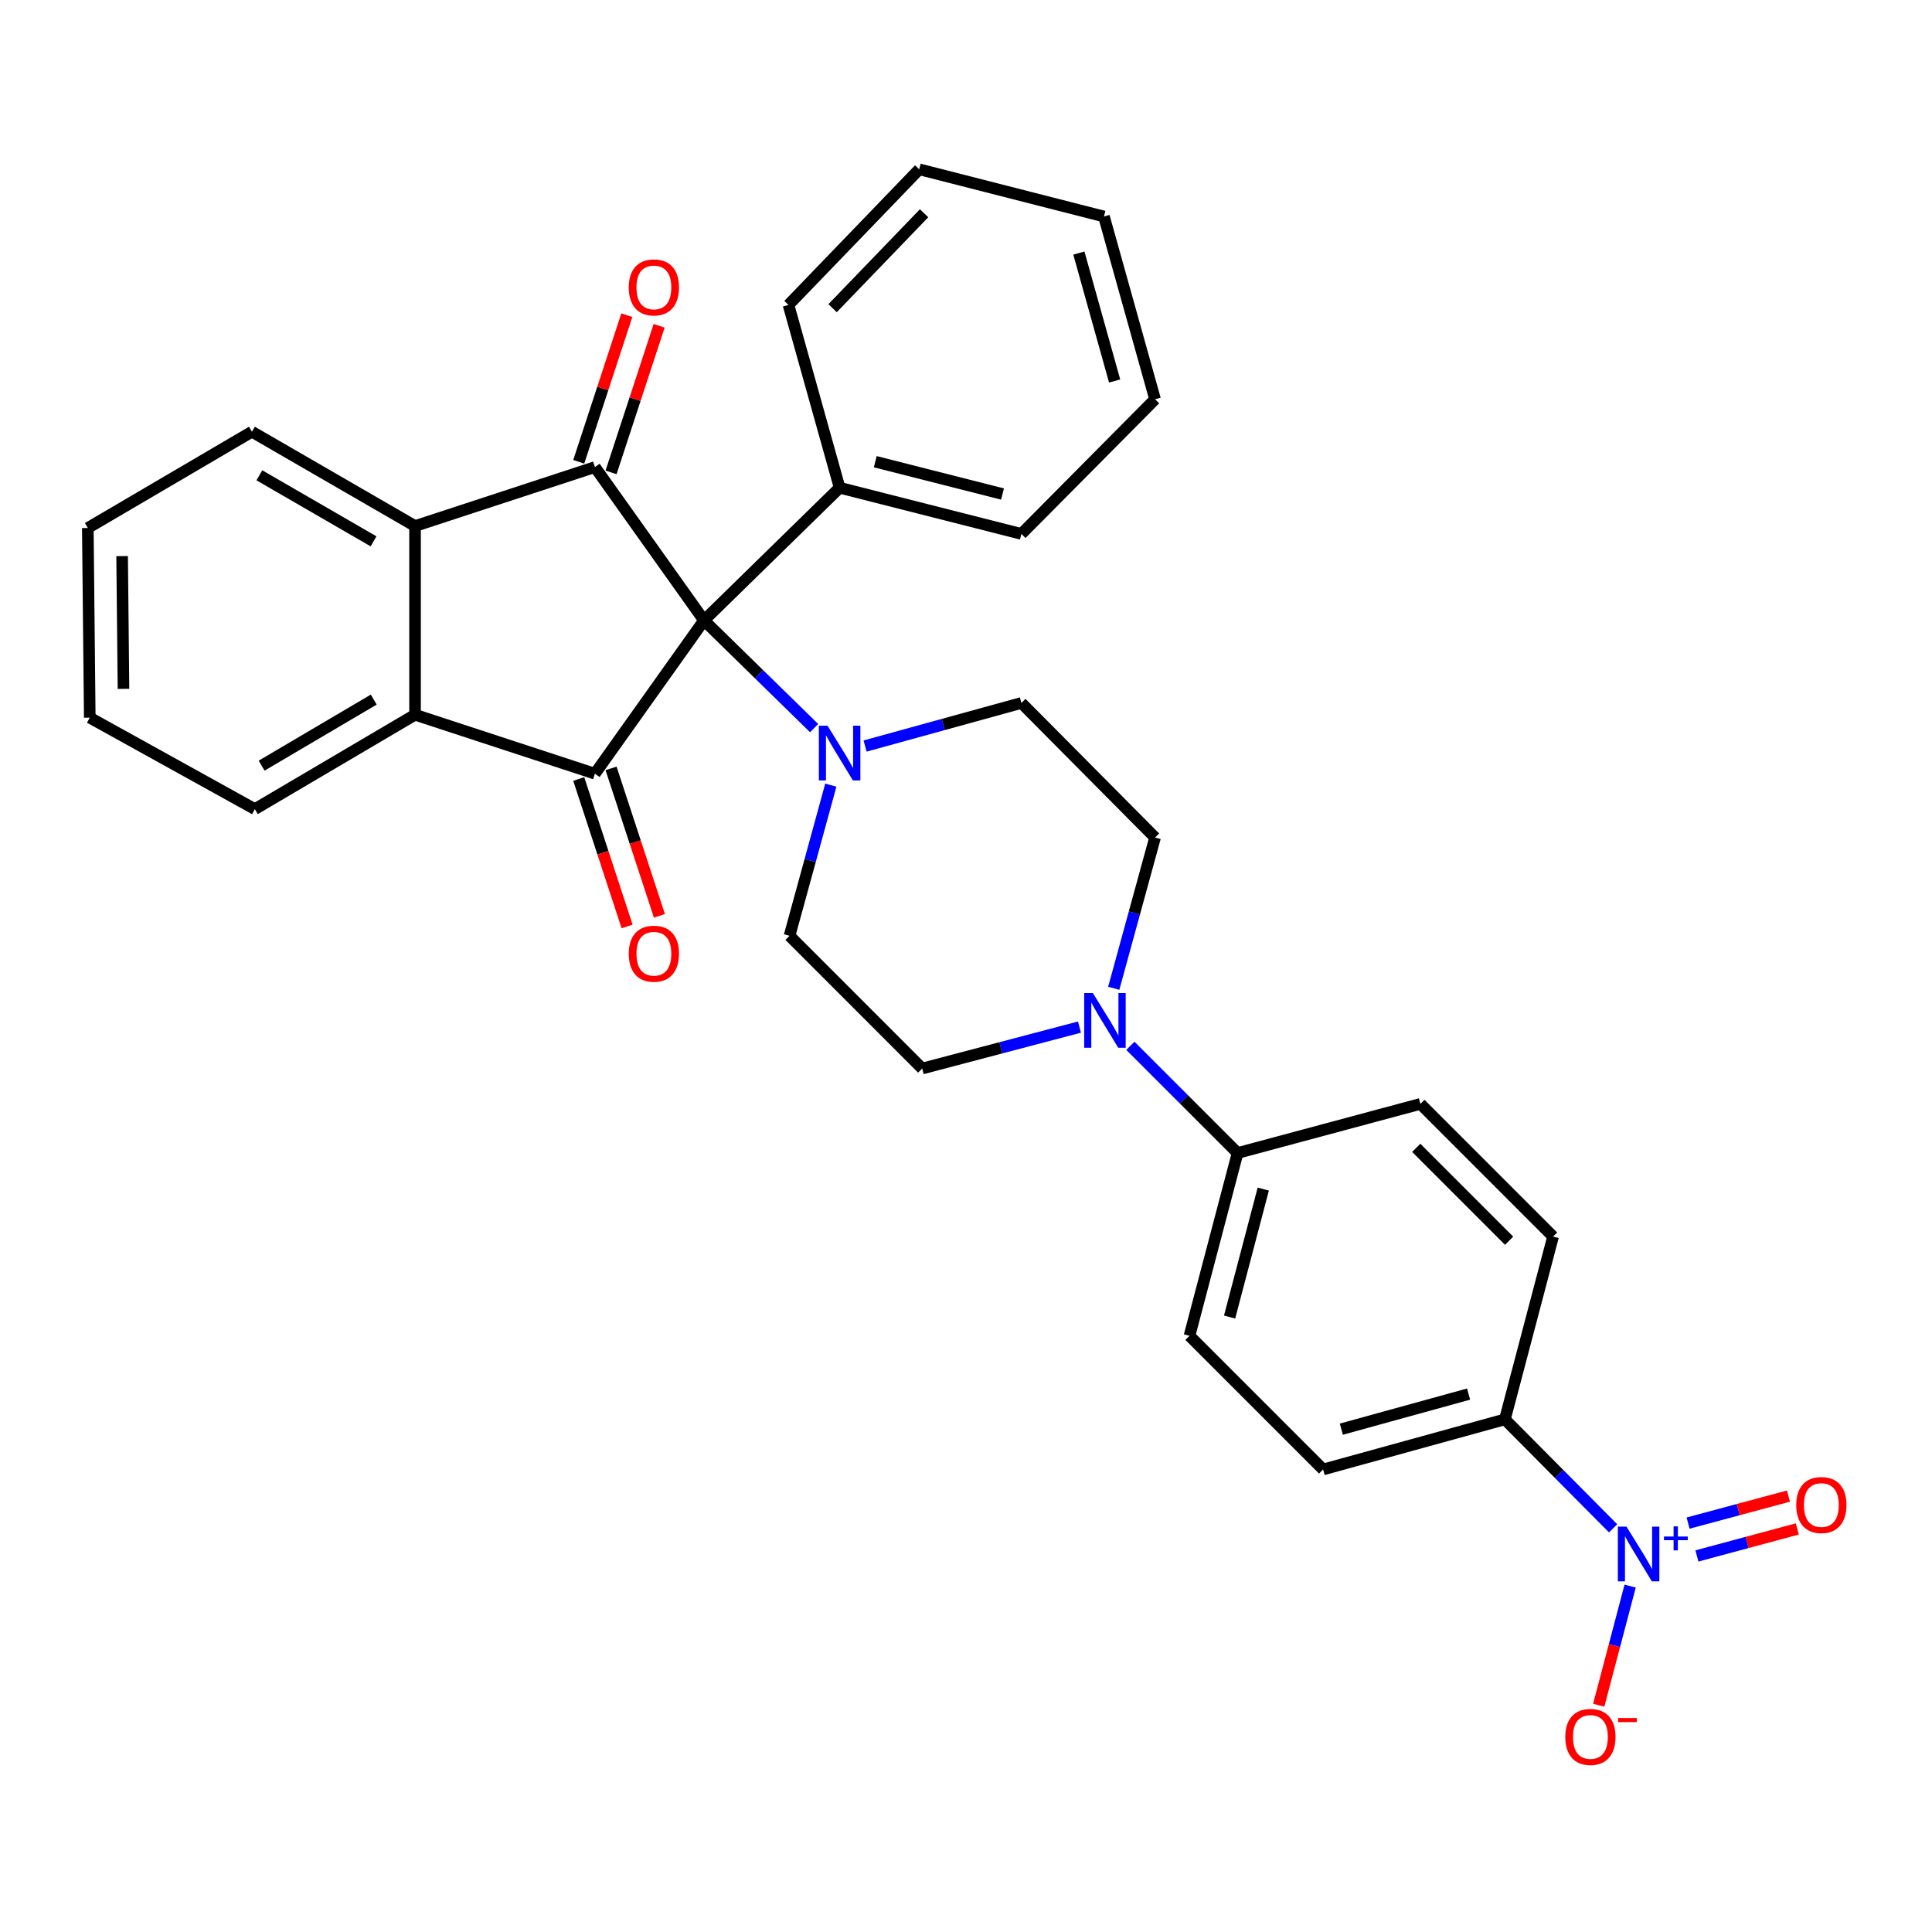 <?xml version='1.0' encoding='iso-8859-1'?>
<svg version='1.1' baseProfile='full'
              xmlns='http://www.w3.org/2000/svg'
                      xmlns:rdkit='http://www.rdkit.org/xml'
                      xmlns:xlink='http://www.w3.org/1999/xlink'
                  xml:space='preserve'
width='1000px' height='1000px' viewBox='0 0 1000 1000'>
<!-- END OF HEADER -->
<rect style='opacity:1.0;fill:#FFFFFF;stroke:none' width='1000' height='1000' x='0' y='0'> </rect>
<path class='bond-0' d='M 364.391,321.114 L 307.918,400.464' style='fill:none;fill-rule:evenodd;stroke:#000000;stroke-width:6px;stroke-linecap:butt;stroke-linejoin:miter;stroke-opacity:1' />
<path class='bond-1' d='M 364.391,321.114 L 307.918,241.764' style='fill:none;fill-rule:evenodd;stroke:#000000;stroke-width:6px;stroke-linecap:butt;stroke-linejoin:miter;stroke-opacity:1' />
<path class='bond-5' d='M 364.391,321.114 L 392.891,348.995' style='fill:none;fill-rule:evenodd;stroke:#000000;stroke-width:6px;stroke-linecap:butt;stroke-linejoin:miter;stroke-opacity:1' />
<path class='bond-5' d='M 392.891,348.995 L 421.392,376.875' style='fill:none;fill-rule:evenodd;stroke:#0000FF;stroke-width:6px;stroke-linecap:butt;stroke-linejoin:miter;stroke-opacity:1' />
<path class='bond-10' d='M 364.391,321.114 L 434.587,252.454' style='fill:none;fill-rule:evenodd;stroke:#000000;stroke-width:6px;stroke-linecap:butt;stroke-linejoin:miter;stroke-opacity:1' />
<path class='bond-4' d='M 307.918,400.464 L 214.826,369.949' style='fill:none;fill-rule:evenodd;stroke:#000000;stroke-width:6px;stroke-linecap:butt;stroke-linejoin:miter;stroke-opacity:1' />
<path class='bond-12' d='M 299.554,403.208 L 312.071,441.369' style='fill:none;fill-rule:evenodd;stroke:#000000;stroke-width:6px;stroke-linecap:butt;stroke-linejoin:miter;stroke-opacity:1' />
<path class='bond-12' d='M 312.071,441.369 L 324.588,479.53' style='fill:none;fill-rule:evenodd;stroke:#FF0000;stroke-width:6px;stroke-linecap:butt;stroke-linejoin:miter;stroke-opacity:1' />
<path class='bond-12' d='M 316.282,397.721 L 328.799,435.882' style='fill:none;fill-rule:evenodd;stroke:#000000;stroke-width:6px;stroke-linecap:butt;stroke-linejoin:miter;stroke-opacity:1' />
<path class='bond-12' d='M 328.799,435.882 L 341.316,474.043' style='fill:none;fill-rule:evenodd;stroke:#FF0000;stroke-width:6px;stroke-linecap:butt;stroke-linejoin:miter;stroke-opacity:1' />
<path class='bond-3' d='M 307.918,241.764 L 214.826,272.279' style='fill:none;fill-rule:evenodd;stroke:#000000;stroke-width:6px;stroke-linecap:butt;stroke-linejoin:miter;stroke-opacity:1' />
<path class='bond-11' d='M 316.282,244.507 L 328.727,206.571' style='fill:none;fill-rule:evenodd;stroke:#000000;stroke-width:6px;stroke-linecap:butt;stroke-linejoin:miter;stroke-opacity:1' />
<path class='bond-11' d='M 328.727,206.571 L 341.171,168.634' style='fill:none;fill-rule:evenodd;stroke:#FF0000;stroke-width:6px;stroke-linecap:butt;stroke-linejoin:miter;stroke-opacity:1' />
<path class='bond-11' d='M 299.554,239.02 L 311.999,201.083' style='fill:none;fill-rule:evenodd;stroke:#000000;stroke-width:6px;stroke-linecap:butt;stroke-linejoin:miter;stroke-opacity:1' />
<path class='bond-11' d='M 311.999,201.083 L 324.443,163.147' style='fill:none;fill-rule:evenodd;stroke:#FF0000;stroke-width:6px;stroke-linecap:butt;stroke-linejoin:miter;stroke-opacity:1' />
<path class='bond-2' d='M 834.945,791.066 L 806.939,762.862' style='fill:none;fill-rule:evenodd;stroke:#0000FF;stroke-width:6px;stroke-linecap:butt;stroke-linejoin:miter;stroke-opacity:1' />
<path class='bond-2' d='M 806.939,762.862 L 778.933,734.658' style='fill:none;fill-rule:evenodd;stroke:#000000;stroke-width:6px;stroke-linecap:butt;stroke-linejoin:miter;stroke-opacity:1' />
<path class='bond-8' d='M 843.761,820.961 L 835.63,851.789' style='fill:none;fill-rule:evenodd;stroke:#0000FF;stroke-width:6px;stroke-linecap:butt;stroke-linejoin:miter;stroke-opacity:1' />
<path class='bond-8' d='M 835.63,851.789 L 827.499,882.617' style='fill:none;fill-rule:evenodd;stroke:#FF0000;stroke-width:6px;stroke-linecap:butt;stroke-linejoin:miter;stroke-opacity:1' />
<path class='bond-13' d='M 878.321,805.354 L 904.305,798.365' style='fill:none;fill-rule:evenodd;stroke:#0000FF;stroke-width:6px;stroke-linecap:butt;stroke-linejoin:miter;stroke-opacity:1' />
<path class='bond-13' d='M 904.305,798.365 L 930.289,791.377' style='fill:none;fill-rule:evenodd;stroke:#FF0000;stroke-width:6px;stroke-linecap:butt;stroke-linejoin:miter;stroke-opacity:1' />
<path class='bond-13' d='M 873.748,788.353 L 899.732,781.364' style='fill:none;fill-rule:evenodd;stroke:#0000FF;stroke-width:6px;stroke-linecap:butt;stroke-linejoin:miter;stroke-opacity:1' />
<path class='bond-13' d='M 899.732,781.364 L 925.716,774.376' style='fill:none;fill-rule:evenodd;stroke:#FF0000;stroke-width:6px;stroke-linecap:butt;stroke-linejoin:miter;stroke-opacity:1' />
<path class='bond-22' d='M 214.826,272.279 L 130.399,223.454' style='fill:none;fill-rule:evenodd;stroke:#000000;stroke-width:6px;stroke-linecap:butt;stroke-linejoin:miter;stroke-opacity:1' />
<path class='bond-22' d='M 193.348,280.196 L 134.25,246.018' style='fill:none;fill-rule:evenodd;stroke:#000000;stroke-width:6px;stroke-linecap:butt;stroke-linejoin:miter;stroke-opacity:1' />
<path class='bond-31' d='M 214.826,272.279 L 214.826,369.949' style='fill:none;fill-rule:evenodd;stroke:#000000;stroke-width:6px;stroke-linecap:butt;stroke-linejoin:miter;stroke-opacity:1' />
<path class='bond-23' d='M 214.826,369.949 L 131.915,418.793' style='fill:none;fill-rule:evenodd;stroke:#000000;stroke-width:6px;stroke-linecap:butt;stroke-linejoin:miter;stroke-opacity:1' />
<path class='bond-23' d='M 193.453,362.107 L 135.416,396.298' style='fill:none;fill-rule:evenodd;stroke:#000000;stroke-width:6px;stroke-linecap:butt;stroke-linejoin:miter;stroke-opacity:1' />
<path class='bond-14' d='M 447.767,386.15 L 488.221,374.998' style='fill:none;fill-rule:evenodd;stroke:#0000FF;stroke-width:6px;stroke-linecap:butt;stroke-linejoin:miter;stroke-opacity:1' />
<path class='bond-14' d='M 488.221,374.998 L 528.676,363.845' style='fill:none;fill-rule:evenodd;stroke:#000000;stroke-width:6px;stroke-linecap:butt;stroke-linejoin:miter;stroke-opacity:1' />
<path class='bond-15' d='M 430.033,406.396 L 419.346,445.384' style='fill:none;fill-rule:evenodd;stroke:#0000FF;stroke-width:6px;stroke-linecap:butt;stroke-linejoin:miter;stroke-opacity:1' />
<path class='bond-15' d='M 419.346,445.384 L 408.658,484.372' style='fill:none;fill-rule:evenodd;stroke:#000000;stroke-width:6px;stroke-linecap:butt;stroke-linejoin:miter;stroke-opacity:1' />
<path class='bond-6' d='M 558.731,531.624 L 518.029,542.348' style='fill:none;fill-rule:evenodd;stroke:#0000FF;stroke-width:6px;stroke-linecap:butt;stroke-linejoin:miter;stroke-opacity:1' />
<path class='bond-6' d='M 518.029,542.348 L 477.328,553.071' style='fill:none;fill-rule:evenodd;stroke:#000000;stroke-width:6px;stroke-linecap:butt;stroke-linejoin:miter;stroke-opacity:1' />
<path class='bond-9' d='M 585.084,541.316 L 612.83,569.058' style='fill:none;fill-rule:evenodd;stroke:#0000FF;stroke-width:6px;stroke-linecap:butt;stroke-linejoin:miter;stroke-opacity:1' />
<path class='bond-9' d='M 612.83,569.058 L 640.576,596.8' style='fill:none;fill-rule:evenodd;stroke:#000000;stroke-width:6px;stroke-linecap:butt;stroke-linejoin:miter;stroke-opacity:1' />
<path class='bond-32' d='M 576.47,511.537 L 587.162,472.525' style='fill:none;fill-rule:evenodd;stroke:#0000FF;stroke-width:6px;stroke-linecap:butt;stroke-linejoin:miter;stroke-opacity:1' />
<path class='bond-32' d='M 587.162,472.525 L 597.855,433.513' style='fill:none;fill-rule:evenodd;stroke:#000000;stroke-width:6px;stroke-linecap:butt;stroke-linejoin:miter;stroke-opacity:1' />
<path class='bond-7' d='M 778.933,734.658 L 684.843,760.597' style='fill:none;fill-rule:evenodd;stroke:#000000;stroke-width:6px;stroke-linecap:butt;stroke-linejoin:miter;stroke-opacity:1' />
<path class='bond-7' d='M 760.141,721.577 L 694.278,739.734' style='fill:none;fill-rule:evenodd;stroke:#000000;stroke-width:6px;stroke-linecap:butt;stroke-linejoin:miter;stroke-opacity:1' />
<path class='bond-35' d='M 778.933,734.658 L 803.864,640.05' style='fill:none;fill-rule:evenodd;stroke:#000000;stroke-width:6px;stroke-linecap:butt;stroke-linejoin:miter;stroke-opacity:1' />
<path class='bond-20' d='M 640.576,596.8 L 735.204,571.371' style='fill:none;fill-rule:evenodd;stroke:#000000;stroke-width:6px;stroke-linecap:butt;stroke-linejoin:miter;stroke-opacity:1' />
<path class='bond-21' d='M 640.576,596.8 L 615.675,691.418' style='fill:none;fill-rule:evenodd;stroke:#000000;stroke-width:6px;stroke-linecap:butt;stroke-linejoin:miter;stroke-opacity:1' />
<path class='bond-21' d='M 653.867,615.474 L 636.435,681.706' style='fill:none;fill-rule:evenodd;stroke:#000000;stroke-width:6px;stroke-linecap:butt;stroke-linejoin:miter;stroke-opacity:1' />
<path class='bond-24' d='M 434.587,252.454 L 528.676,276.358' style='fill:none;fill-rule:evenodd;stroke:#000000;stroke-width:6px;stroke-linecap:butt;stroke-linejoin:miter;stroke-opacity:1' />
<path class='bond-24' d='M 453.035,238.976 L 518.898,255.709' style='fill:none;fill-rule:evenodd;stroke:#000000;stroke-width:6px;stroke-linecap:butt;stroke-linejoin:miter;stroke-opacity:1' />
<path class='bond-25' d='M 434.587,252.454 L 408.12,157.826' style='fill:none;fill-rule:evenodd;stroke:#000000;stroke-width:6px;stroke-linecap:butt;stroke-linejoin:miter;stroke-opacity:1' />
<path class='bond-17' d='M 528.676,363.845 L 597.855,433.513' style='fill:none;fill-rule:evenodd;stroke:#000000;stroke-width:6px;stroke-linecap:butt;stroke-linejoin:miter;stroke-opacity:1' />
<path class='bond-16' d='M 408.658,484.372 L 477.328,553.071' style='fill:none;fill-rule:evenodd;stroke:#000000;stroke-width:6px;stroke-linecap:butt;stroke-linejoin:miter;stroke-opacity:1' />
<path class='bond-18' d='M 803.864,640.05 L 735.204,571.371' style='fill:none;fill-rule:evenodd;stroke:#000000;stroke-width:6px;stroke-linecap:butt;stroke-linejoin:miter;stroke-opacity:1' />
<path class='bond-18' d='M 781.114,642.195 L 733.052,594.12' style='fill:none;fill-rule:evenodd;stroke:#000000;stroke-width:6px;stroke-linecap:butt;stroke-linejoin:miter;stroke-opacity:1' />
<path class='bond-19' d='M 684.843,760.597 L 615.675,691.418' style='fill:none;fill-rule:evenodd;stroke:#000000;stroke-width:6px;stroke-linecap:butt;stroke-linejoin:miter;stroke-opacity:1' />
<path class='bond-27' d='M 130.399,223.454 L 45.455,273.296' style='fill:none;fill-rule:evenodd;stroke:#000000;stroke-width:6px;stroke-linecap:butt;stroke-linejoin:miter;stroke-opacity:1' />
<path class='bond-26' d='M 131.915,418.793 L 46.462,371.455' style='fill:none;fill-rule:evenodd;stroke:#000000;stroke-width:6px;stroke-linecap:butt;stroke-linejoin:miter;stroke-opacity:1' />
<path class='bond-29' d='M 528.676,276.358 L 597.855,206.651' style='fill:none;fill-rule:evenodd;stroke:#000000;stroke-width:6px;stroke-linecap:butt;stroke-linejoin:miter;stroke-opacity:1' />
<path class='bond-28' d='M 408.12,157.826 L 475.783,87.631' style='fill:none;fill-rule:evenodd;stroke:#000000;stroke-width:6px;stroke-linecap:butt;stroke-linejoin:miter;stroke-opacity:1' />
<path class='bond-28' d='M 430.945,159.515 L 478.309,110.378' style='fill:none;fill-rule:evenodd;stroke:#000000;stroke-width:6px;stroke-linecap:butt;stroke-linejoin:miter;stroke-opacity:1' />
<path class='bond-34' d='M 46.462,371.455 L 45.455,273.296' style='fill:none;fill-rule:evenodd;stroke:#000000;stroke-width:6px;stroke-linecap:butt;stroke-linejoin:miter;stroke-opacity:1' />
<path class='bond-34' d='M 63.915,356.55 L 63.21,287.839' style='fill:none;fill-rule:evenodd;stroke:#000000;stroke-width:6px;stroke-linecap:butt;stroke-linejoin:miter;stroke-opacity:1' />
<path class='bond-30' d='M 475.783,87.631 L 571.408,112.063' style='fill:none;fill-rule:evenodd;stroke:#000000;stroke-width:6px;stroke-linecap:butt;stroke-linejoin:miter;stroke-opacity:1' />
<path class='bond-33' d='M 597.855,206.651 L 571.408,112.063' style='fill:none;fill-rule:evenodd;stroke:#000000;stroke-width:6px;stroke-linecap:butt;stroke-linejoin:miter;stroke-opacity:1' />
<path class='bond-33' d='M 576.933,197.203 L 558.42,130.992' style='fill:none;fill-rule:evenodd;stroke:#000000;stroke-width:6px;stroke-linecap:butt;stroke-linejoin:miter;stroke-opacity:1' />
<path  class='atom-3' d='M 841.881 790.195
L 851.161 805.195
Q 852.081 806.675, 853.561 809.355
Q 855.041 812.035, 855.121 812.195
L 855.121 790.195
L 858.881 790.195
L 858.881 818.515
L 855.001 818.515
L 845.041 802.115
Q 843.881 800.195, 842.641 797.995
Q 841.441 795.795, 841.081 795.115
L 841.081 818.515
L 837.401 818.515
L 837.401 790.195
L 841.881 790.195
' fill='#0000FF'/>
<path  class='atom-3' d='M 861.257 795.3
L 866.246 795.3
L 866.246 790.046
L 868.464 790.046
L 868.464 795.3
L 873.586 795.3
L 873.586 797.201
L 868.464 797.201
L 868.464 802.481
L 866.246 802.481
L 866.246 797.201
L 861.257 797.201
L 861.257 795.3
' fill='#0000FF'/>
<path  class='atom-6' d='M 428.327 375.624
L 437.607 390.624
Q 438.527 392.104, 440.007 394.784
Q 441.487 397.464, 441.567 397.624
L 441.567 375.624
L 445.327 375.624
L 445.327 403.944
L 441.447 403.944
L 431.487 387.544
Q 430.327 385.624, 429.087 383.424
Q 427.887 381.224, 427.527 380.544
L 427.527 403.944
L 423.847 403.944
L 423.847 375.624
L 428.327 375.624
' fill='#0000FF'/>
<path  class='atom-7' d='M 565.656 513.99
L 574.936 528.99
Q 575.856 530.47, 577.336 533.15
Q 578.816 535.83, 578.896 535.99
L 578.896 513.99
L 582.656 513.99
L 582.656 542.31
L 578.776 542.31
L 568.816 525.91
Q 567.656 523.99, 566.416 521.79
Q 565.216 519.59, 564.856 518.91
L 564.856 542.31
L 561.176 542.31
L 561.176 513.99
L 565.656 513.99
' fill='#0000FF'/>
<path  class='atom-9' d='M 810.19 899.033
Q 810.19 892.233, 813.55 888.433
Q 816.91 884.633, 823.19 884.633
Q 829.47 884.633, 832.83 888.433
Q 836.19 892.233, 836.19 899.033
Q 836.19 905.913, 832.79 909.833
Q 829.39 913.713, 823.19 913.713
Q 816.95 913.713, 813.55 909.833
Q 810.19 905.953, 810.19 899.033
M 823.19 910.513
Q 827.51 910.513, 829.83 907.633
Q 832.19 904.713, 832.19 899.033
Q 832.19 893.473, 829.83 890.673
Q 827.51 887.833, 823.19 887.833
Q 818.87 887.833, 816.51 890.633
Q 814.19 893.433, 814.19 899.033
Q 814.19 904.753, 816.51 907.633
Q 818.87 910.513, 823.19 910.513
' fill='#FF0000'/>
<path  class='atom-9' d='M 837.51 889.256
L 847.199 889.256
L 847.199 891.368
L 837.51 891.368
L 837.51 889.256
' fill='#FF0000'/>
<path  class='atom-12' d='M 325.453 148.761
Q 325.453 141.961, 328.813 138.161
Q 332.173 134.361, 338.453 134.361
Q 344.733 134.361, 348.093 138.161
Q 351.453 141.961, 351.453 148.761
Q 351.453 155.641, 348.053 159.561
Q 344.653 163.441, 338.453 163.441
Q 332.213 163.441, 328.813 159.561
Q 325.453 155.681, 325.453 148.761
M 338.453 160.241
Q 342.773 160.241, 345.093 157.361
Q 347.453 154.441, 347.453 148.761
Q 347.453 143.201, 345.093 140.401
Q 342.773 137.561, 338.453 137.561
Q 334.133 137.561, 331.773 140.361
Q 329.453 143.161, 329.453 148.761
Q 329.453 154.481, 331.773 157.361
Q 334.133 160.241, 338.453 160.241
' fill='#FF0000'/>
<path  class='atom-13' d='M 325.453 493.636
Q 325.453 486.836, 328.813 483.036
Q 332.173 479.236, 338.453 479.236
Q 344.733 479.236, 348.093 483.036
Q 351.453 486.836, 351.453 493.636
Q 351.453 500.516, 348.053 504.436
Q 344.653 508.316, 338.453 508.316
Q 332.213 508.316, 328.813 504.436
Q 325.453 500.556, 325.453 493.636
M 338.453 505.116
Q 342.773 505.116, 345.093 502.236
Q 347.453 499.316, 347.453 493.636
Q 347.453 488.076, 345.093 485.276
Q 342.773 482.436, 338.453 482.436
Q 334.133 482.436, 331.773 485.236
Q 329.453 488.036, 329.453 493.636
Q 329.453 499.356, 331.773 502.236
Q 334.133 505.116, 338.453 505.116
' fill='#FF0000'/>
<path  class='atom-14' d='M 929.729 778.996
Q 929.729 772.196, 933.089 768.396
Q 936.449 764.596, 942.729 764.596
Q 949.009 764.596, 952.369 768.396
Q 955.729 772.196, 955.729 778.996
Q 955.729 785.876, 952.329 789.796
Q 948.929 793.676, 942.729 793.676
Q 936.489 793.676, 933.089 789.796
Q 929.729 785.916, 929.729 778.996
M 942.729 790.476
Q 947.049 790.476, 949.369 787.596
Q 951.729 784.676, 951.729 778.996
Q 951.729 773.436, 949.369 770.636
Q 947.049 767.796, 942.729 767.796
Q 938.409 767.796, 936.049 770.596
Q 933.729 773.396, 933.729 778.996
Q 933.729 784.716, 936.049 787.596
Q 938.409 790.476, 942.729 790.476
' fill='#FF0000'/>
</svg>
